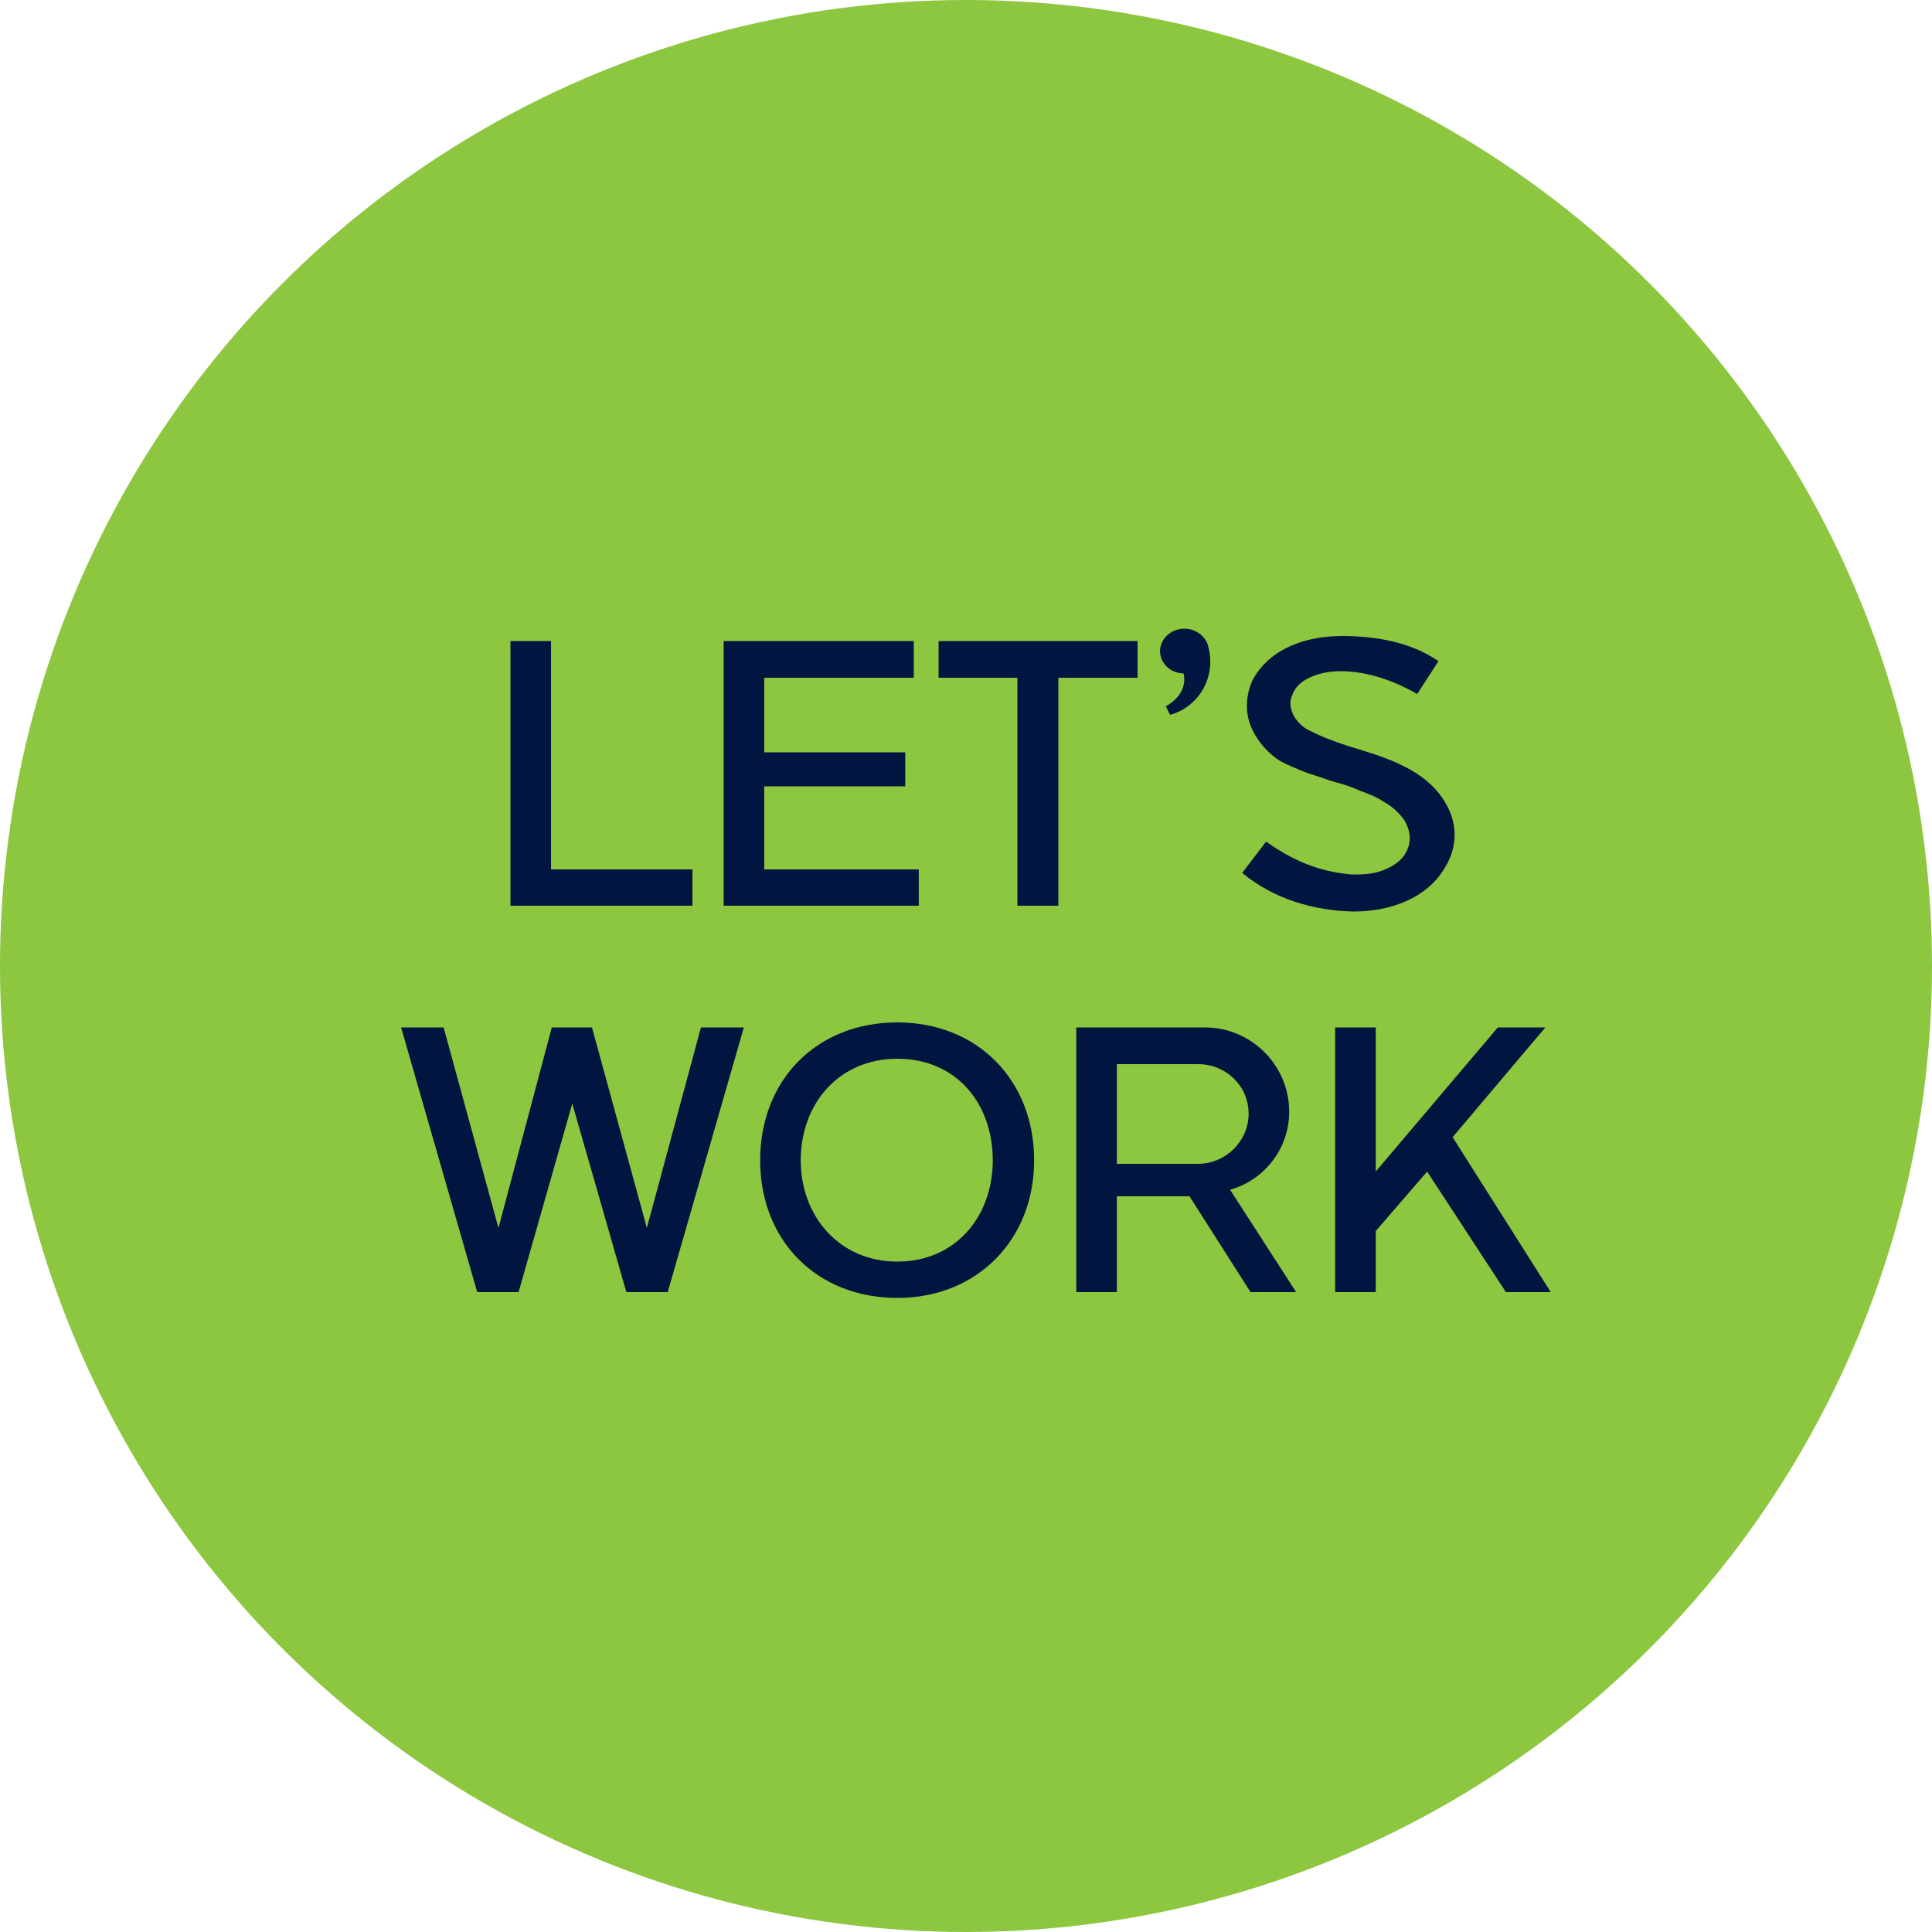 <svg width="100" height="100" viewBox="0 0 100 100" fill="none" xmlns="http://www.w3.org/2000/svg">
<circle cx="50" cy="50" r="50" fill="#8DC63F"/>
<path d="M26.421 46.88V33.18H28.521V45H35.841V46.88H26.421ZM37.456 46.88V33.18H47.296V35.08H39.556V38.94H46.856V40.7H39.556V45H47.556V46.88H37.456ZM48.581 35.08V33.18H58.881V35.08H54.781V46.88H52.661V35.08H48.581ZM61.264 34.86C60.584 34.84 60.044 34.34 60.044 33.7C60.044 33.06 60.623 32.54 61.303 32.54C61.883 32.54 62.383 32.92 62.523 33.4C62.724 34.1 62.663 34.78 62.423 35.36C62.103 36.12 61.444 36.76 60.563 37L60.343 36.56C60.663 36.38 60.964 36.12 61.123 35.82C61.283 35.54 61.343 35.22 61.264 34.86ZM64.815 35.24C65.695 33.54 67.655 32.92 69.435 32.92C71.195 32.92 72.995 33.22 74.455 34.22L73.355 35.92C72.115 35.22 70.775 34.74 69.375 34.74C68.515 34.74 67.215 35.04 66.895 35.96C66.715 36.34 66.775 36.7 66.995 37.1C67.195 37.42 67.495 37.7 67.835 37.84C68.635 38.26 69.655 38.58 70.515 38.84C72.195 39.36 74.015 40.04 74.895 41.7C75.415 42.64 75.455 43.8 74.815 44.86C73.875 46.52 71.915 47.18 70.075 47.18C67.975 47.14 65.915 46.52 64.295 45.18L65.535 43.56C66.915 44.54 68.215 45.1 69.915 45.26C70.515 45.28 71.135 45.24 71.655 45.02C72.155 44.82 72.595 44.5 72.795 44.08C73.075 43.54 72.995 42.98 72.695 42.46C72.435 42.1 72.115 41.78 71.655 41.52C71.275 41.26 70.815 41.08 70.375 40.92C69.935 40.72 69.515 40.58 69.095 40.48C68.635 40.34 68.175 40.16 67.695 40.02C67.235 39.84 66.735 39.64 66.275 39.4C65.655 39 65.175 38.48 64.835 37.8C64.435 36.98 64.455 36.08 64.815 35.24ZM24.701 66.88L20.761 53.18H22.961L25.801 63.56L28.561 53.18H30.641L33.481 63.56L36.281 53.18H38.501L34.561 66.88H32.421L29.621 57.12L26.841 66.88H24.701ZM46.446 54.8C43.426 54.8 41.446 57.12 41.446 60.06C41.446 62.96 43.446 65.3 46.446 65.3C49.466 65.3 51.386 62.96 51.386 60.06C51.386 57.1 49.486 54.8 46.446 54.8ZM46.446 67.18C42.286 67.18 39.346 64.22 39.346 60.06C39.346 55.9 42.266 52.92 46.446 52.92C50.606 52.92 53.526 55.92 53.526 60.06C53.526 64.16 50.586 67.18 46.446 67.18ZM62.008 55.08H57.808V60.24H62.008C63.428 60.24 64.628 59.08 64.628 57.64C64.628 56.22 63.468 55.08 62.008 55.08ZM57.808 66.88H55.708V53.18H62.368C64.768 53.18 66.728 55.14 66.728 57.54C66.728 59.48 65.408 61.1 63.668 61.58L67.088 66.88H64.728L61.568 61.92H57.808V66.88ZM69.107 66.88V53.18H71.207V60.64L77.527 53.18H79.987L75.187 58.86L80.267 66.88H77.947L73.867 60.64L71.207 63.72V66.88H69.107Z" fill="#00153F"/>
</svg>
